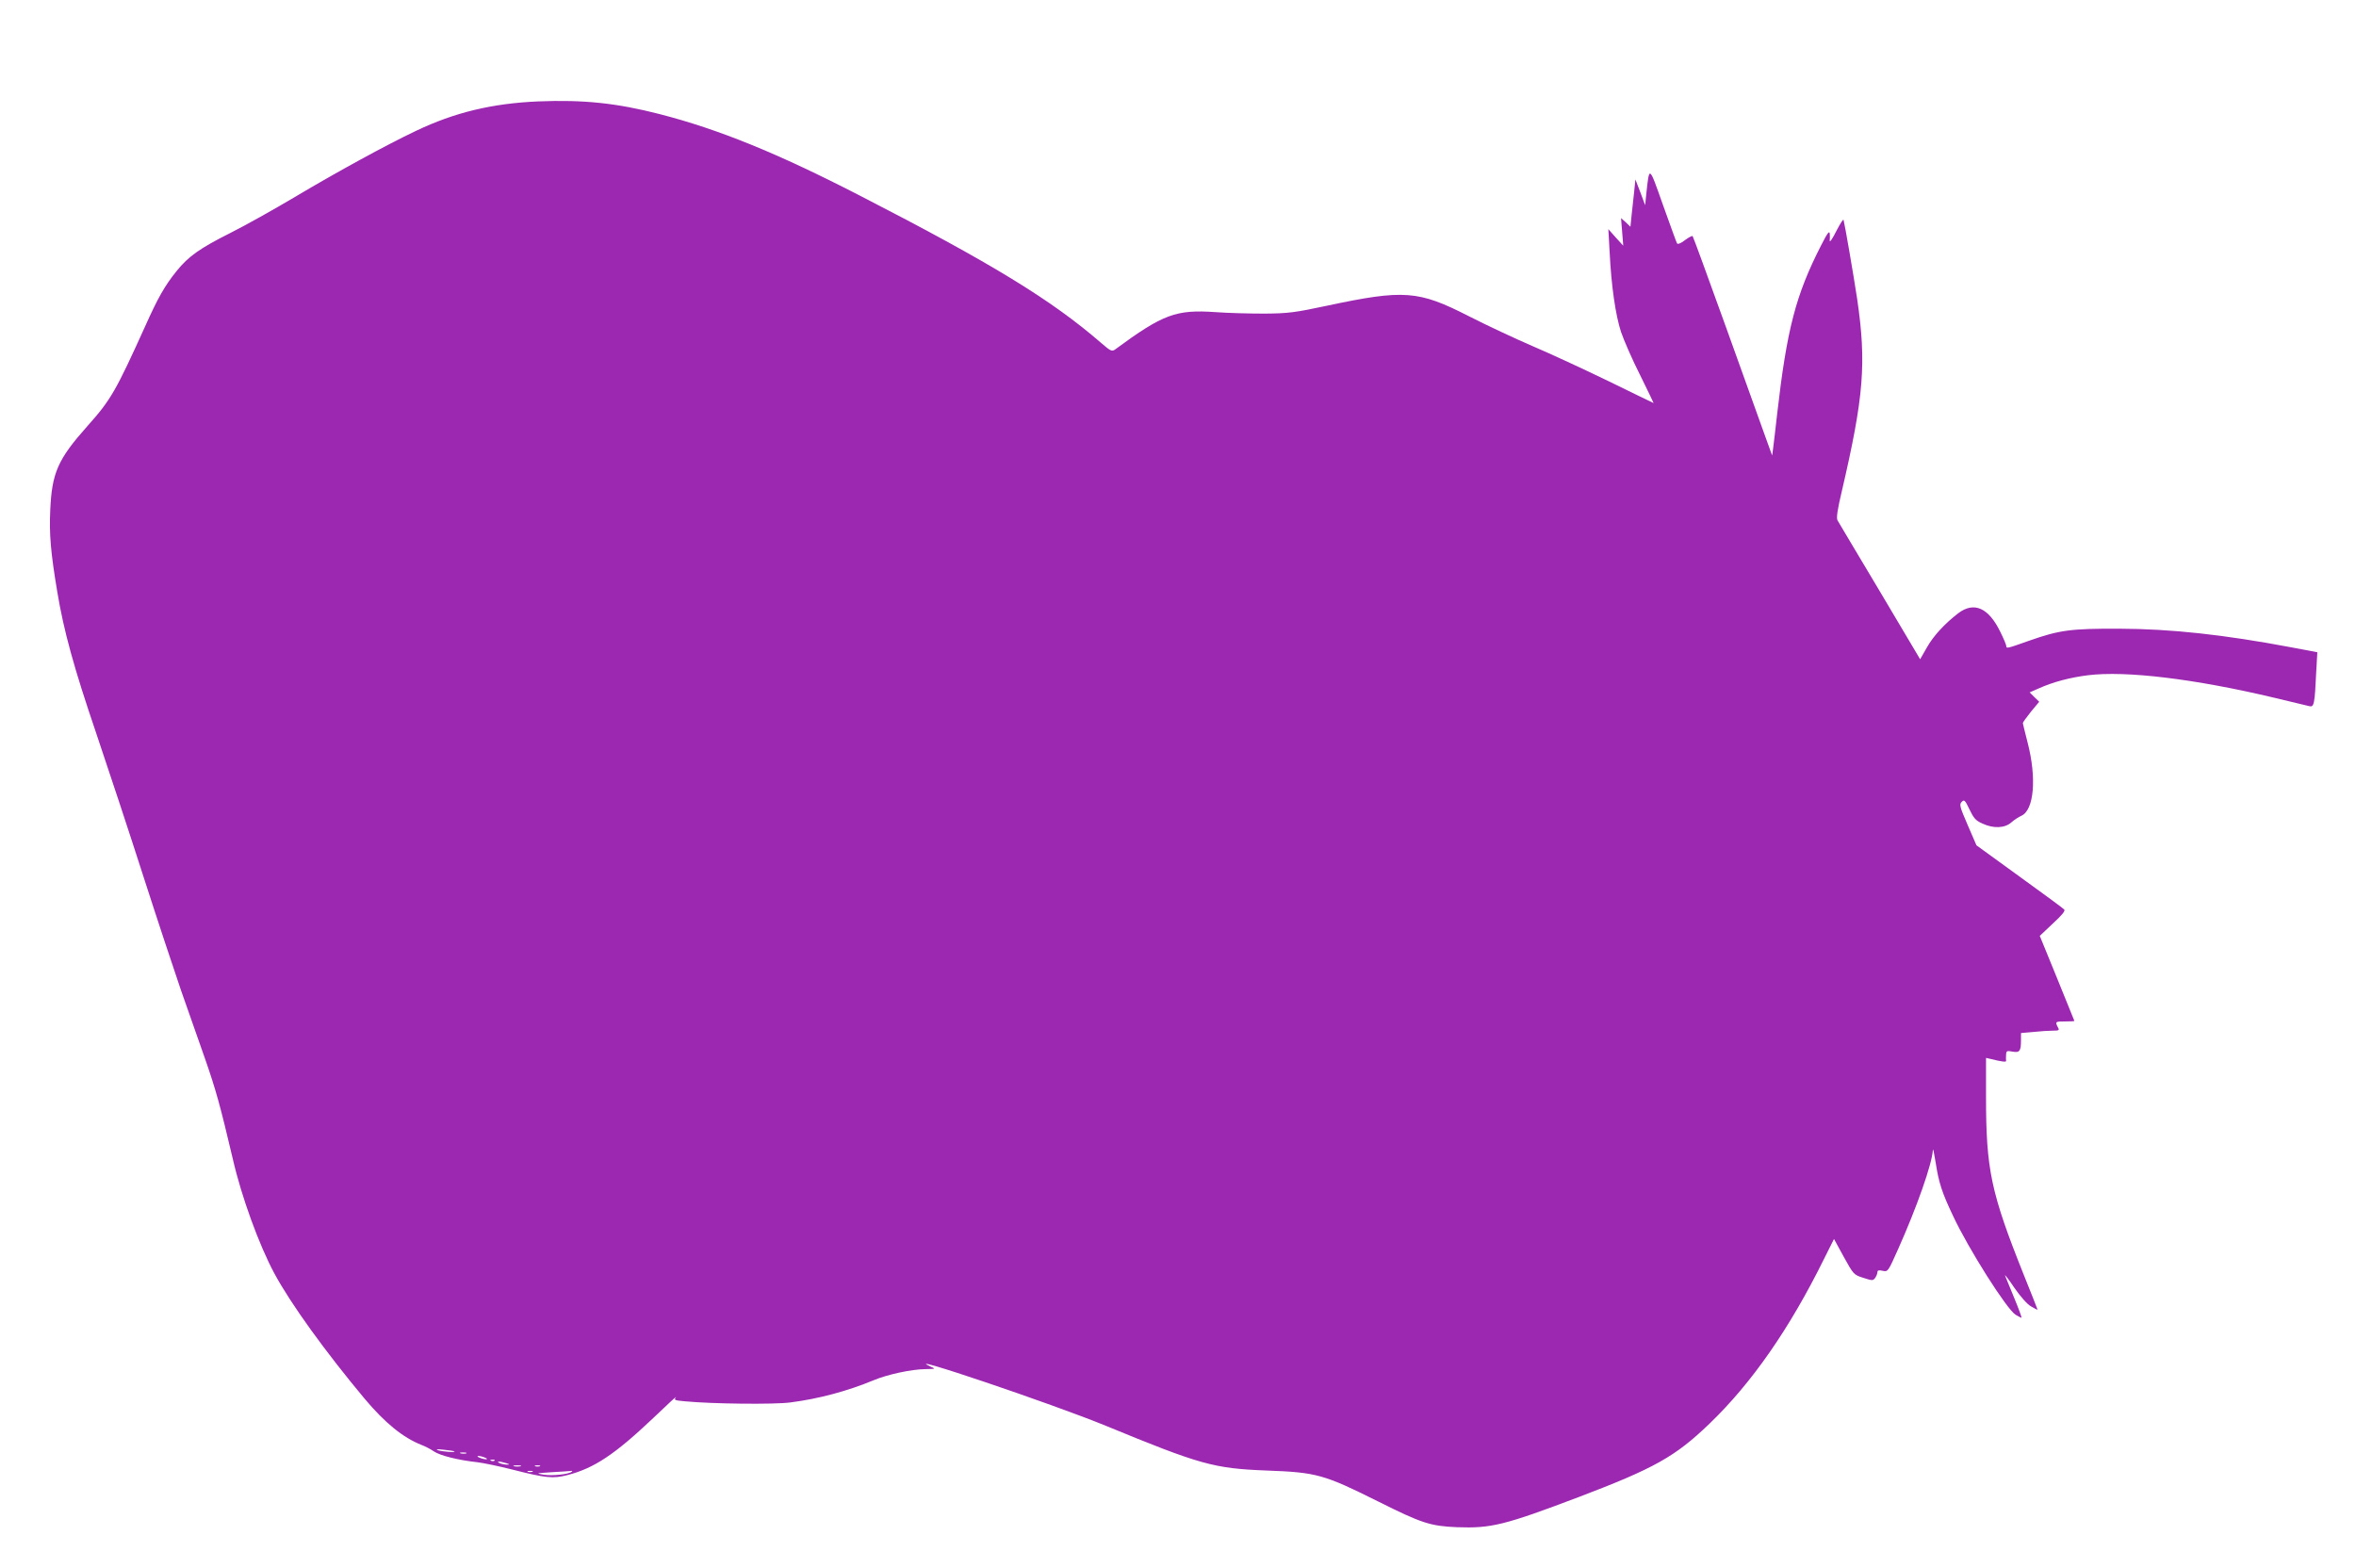 <?xml version="1.0" standalone="no"?>
<!DOCTYPE svg PUBLIC "-//W3C//DTD SVG 20010904//EN"
 "http://www.w3.org/TR/2001/REC-SVG-20010904/DTD/svg10.dtd">
<svg version="1.0" xmlns="http://www.w3.org/2000/svg"
 width="1280pt" height="852pt" viewBox="0 0 1280 852"
 preserveAspectRatio="xMidYMid meet">
<g transform="translate(0,852) scale(0.1,-0.1)"
fill="#9c27b0" stroke="none">
<path d="M2924 7969 c-252 -11 -454 -60 -664 -160 -166 -79 -427 -222 -654
-357 -116 -69 -275 -158 -355 -198 -167 -84 -227 -127 -291 -206 -65 -80 -103
-148 -171 -300 -159 -351 -186 -400 -315 -544 -160 -180 -192 -253 -201 -455
-6 -131 2 -229 38 -444 35 -211 90 -412 212 -770 65 -192 181 -543 257 -780
76 -236 168 -513 203 -615 36 -102 94 -268 130 -370 60 -172 83 -255 152 -548
47 -205 143 -468 226 -622 89 -165 277 -425 490 -680 111 -132 208 -211 309
-251 19 -7 50 -23 67 -35 34 -23 134 -48 237 -59 33 -4 119 -22 190 -40 181
-46 221 -50 298 -30 146 37 259 113 468 311 74 71 129 122 122 112 -12 -15 -7
-17 50 -22 145 -14 485 -18 573 -6 155 20 310 62 450 120 76 32 206 60 283 61
56 1 57 1 27 14 -177 81 663 -203 953 -322 512 -211 587 -232 872 -243 274
-10 312 -21 609 -169 234 -117 282 -133 427 -139 186 -7 260 12 659 163 413
157 526 220 712 399 230 221 436 517 624 898 l53 106 53 -97 c53 -96 55 -98
106 -114 49 -16 53 -16 65 0 6 9 12 23 12 31 0 10 8 12 29 7 28 -6 29 -4 83
117 102 228 186 467 189 539 1 13 7 -16 15 -66 17 -111 34 -163 94 -290 85
-182 294 -511 341 -539 15 -9 29 -16 32 -16 2 0 -15 48 -40 108 -24 59 -47
114 -50 122 -3 8 20 -21 50 -66 33 -48 70 -90 91 -102 20 -12 36 -20 36 -18 0
1 -33 86 -74 187 -180 450 -206 574 -206 971 l0 210 26 -6 c60 -15 85 -18 83
-10 -1 5 -1 20 0 33 1 21 4 23 35 17 39 -7 46 3 46 63 l0 38 68 6 c37 4 84 7
105 7 34 0 37 2 27 19 -15 30 -14 31 40 31 28 0 50 1 50 3 0 1 -43 106 -94
232 l-94 230 71 67 c48 44 69 69 62 76 -5 6 -115 87 -244 180 l-233 169 -48
111 c-43 99 -46 112 -32 125 13 14 18 10 42 -41 23 -48 34 -61 71 -77 60 -28
122 -25 157 7 15 13 39 29 53 35 70 30 85 205 35 398 -14 55 -26 103 -26 106
0 4 20 32 44 62 l45 54 -26 25 -26 26 48 21 c80 36 172 60 268 72 207 26 583
-20 1012 -122 94 -23 180 -43 192 -46 25 -6 29 11 37 188 l6 105 -143 27
c-366 69 -653 100 -932 101 -263 1 -325 -7 -490 -65 -121 -43 -125 -44 -125
-29 0 6 -14 40 -32 76 -64 132 -143 167 -229 102 -75 -58 -135 -123 -171 -187
l-36 -63 -219 369 c-121 202 -224 376 -230 386 -7 13 0 59 24 160 119 512 134
693 83 1042 -19 126 -67 405 -74 430 -2 6 -17 -18 -35 -52 -28 -56 -43 -77
-40 -55 1 4 1 18 0 32 -2 19 -13 4 -47 -63 -138 -270 -186 -455 -239 -917 -8
-74 -18 -155 -21 -180 l-6 -45 -38 105 c-21 58 -117 325 -213 593 -97 269
-178 491 -181 494 -3 3 -22 -7 -42 -22 -22 -17 -39 -24 -43 -17 -3 5 -37 99
-76 208 -77 218 -74 215 -91 59 l-6 -60 -26 70 -27 70 -6 -60 c-4 -33 -10 -91
-14 -128 l-7 -69 -25 24 -26 23 6 -75 6 -75 -41 45 -40 45 7 -125 c9 -184 32
-342 62 -434 15 -44 61 -150 103 -233 41 -84 75 -153 74 -153 0 0 -111 53
-245 119 -134 65 -320 151 -414 191 -93 40 -249 113 -345 162 -274 140 -352
146 -770 57 -174 -37 -210 -42 -340 -43 -80 0 -199 3 -265 8 -215 15 -285 -10
-547 -203 -17 -12 -24 -9 -76 36 -269 233 -592 431 -1312 801 -447 230 -764
359 -1086 442 -234 60 -413 79 -660 69z m-455 -7335 c8 -7 -64 -2 -89 6 -16 6
-6 7 30 3 30 -3 57 -7 59 -9z m64 -11 c-7 -2 -21 -2 -30 0 -10 3 -4 5 12 5 17
0 24 -2 18 -5z m102 -23 c13 -5 14 -9 5 -9 -8 0 -24 4 -35 9 -13 5 -14 9 -5 9
8 0 24 -4 35 -9z m52 -16 c-3 -3 -12 -4 -19 -1 -8 3 -5 6 6 6 11 1 17 -2 13
-5z m63 -14 c20 -6 21 -8 5 -8 -11 0 -29 3 -40 8 -25 11 1 11 35 0z m78 -17
c-10 -2 -26 -2 -35 0 -10 3 -2 5 17 5 19 0 27 -2 18 -5z m105 0 c-7 -2 -19 -2
-25 0 -7 3 -2 5 12 5 14 0 19 -2 13 -5z m-40 -30 c-7 -2 -19 -2 -25 0 -7 3 -2
5 12 5 14 0 19 -2 13 -5z m214 1 c-14 -14 -104 -24 -152 -17 -47 8 -45 8 45
14 52 3 99 6 104 7 5 1 7 -1 3 -4z"/>
</g>
</svg>
